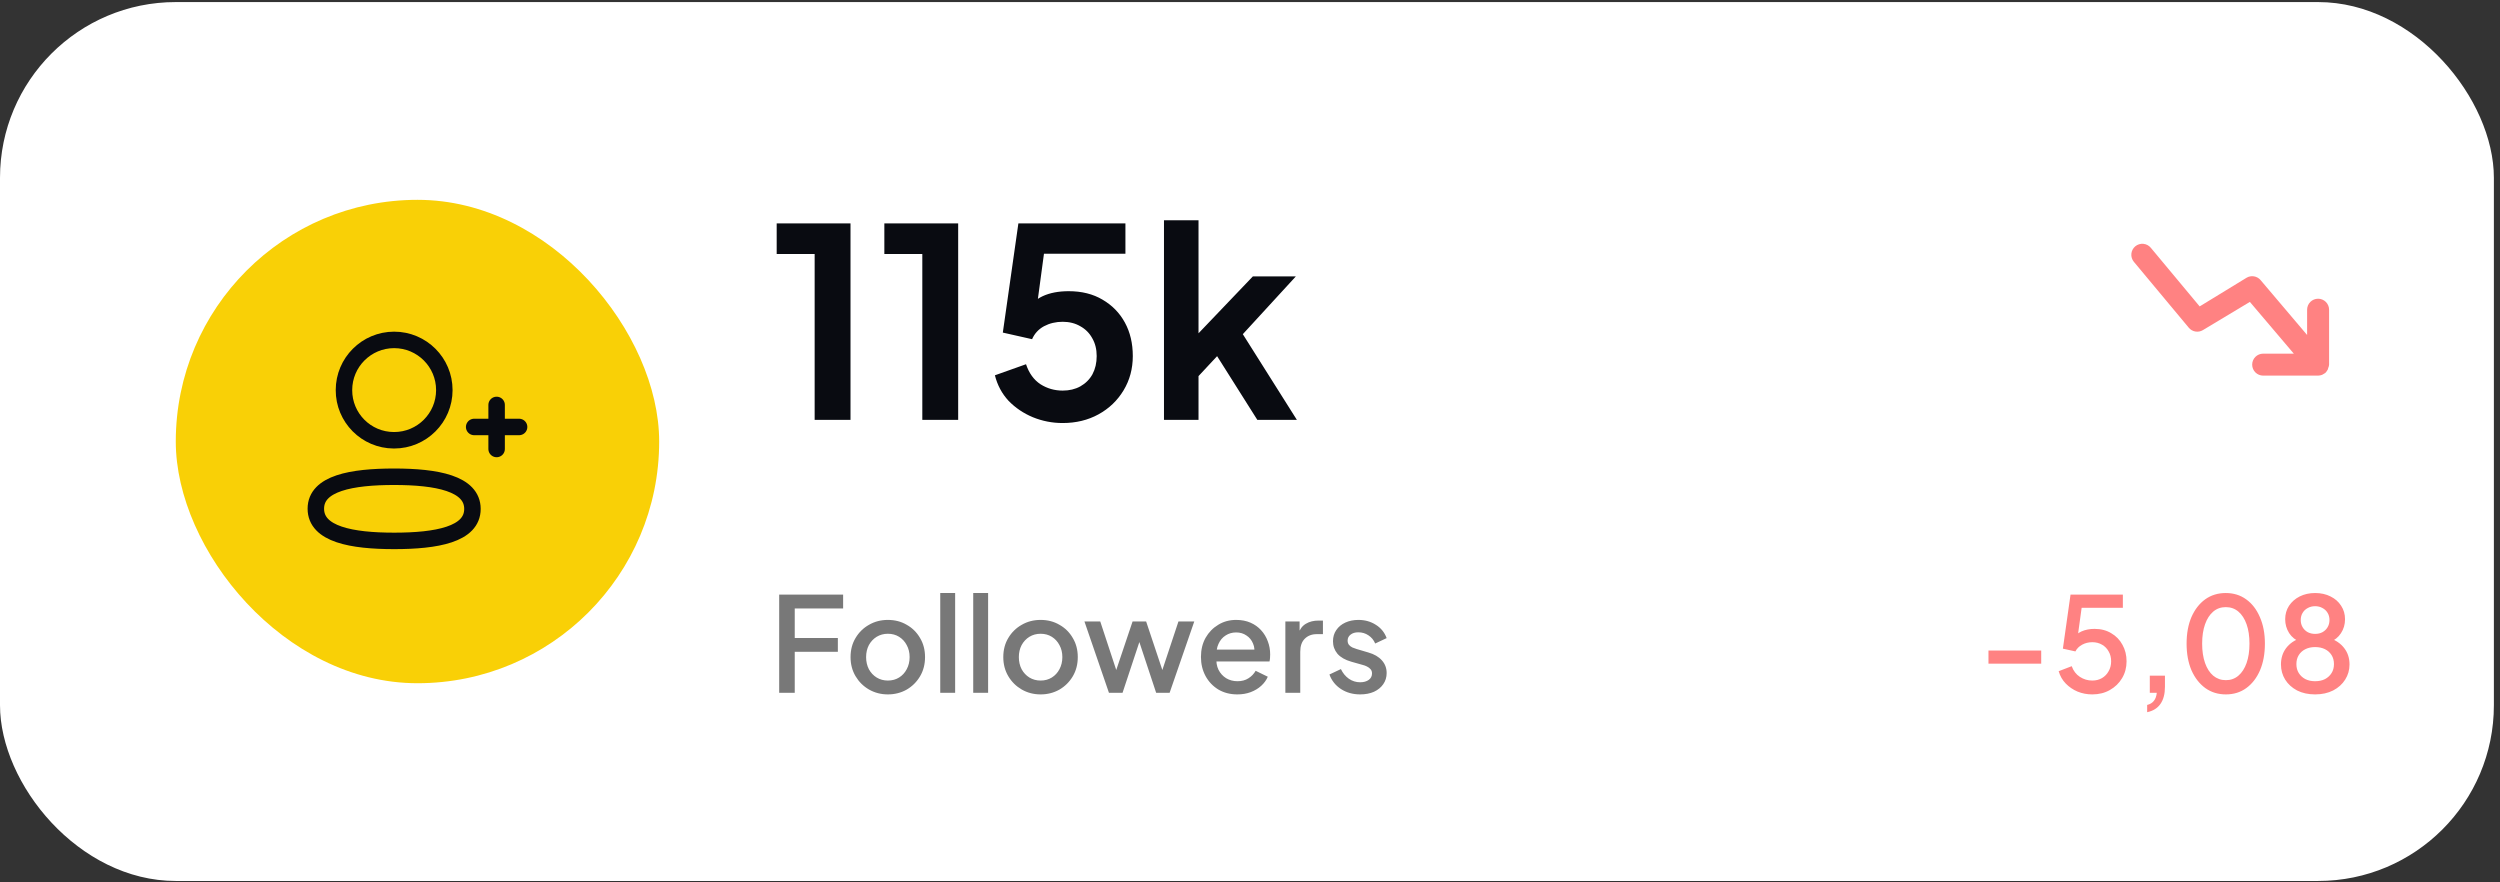 <svg width="306" height="108" viewBox="0 0 306 108" fill="none" xmlns="http://www.w3.org/2000/svg">
<rect x="0" y="0" width="306" height="108" fill="#333333" stroke="none"/>
<rect y="0.254" width="305.251" height="107.577" rx="21.515" fill="white"/>
<g clip-path="url(#clip0_270_5236)">
<path d="M285.08 37.908C285.08 37.551 284.938 37.209 284.686 36.957C284.434 36.705 284.092 36.563 283.735 36.563C283.378 36.563 283.036 36.705 282.784 36.957C282.532 37.209 282.39 37.551 282.39 37.908V41.001L276.689 34.277C276.483 34.036 276.199 33.876 275.886 33.825C275.574 33.773 275.253 33.833 274.981 33.995L269.239 37.505L263.255 30.324C263.142 30.188 263.003 30.075 262.847 29.993C262.69 29.911 262.519 29.86 262.343 29.844C262.167 29.827 261.989 29.846 261.821 29.898C261.652 29.951 261.495 30.036 261.359 30.149C261.223 30.262 261.11 30.401 261.028 30.557C260.946 30.713 260.895 30.885 260.879 31.061C260.863 31.237 260.881 31.414 260.933 31.583C260.986 31.752 261.071 31.909 261.184 32.045L267.908 40.113C268.112 40.359 268.398 40.524 268.714 40.579C269.029 40.633 269.354 40.573 269.629 40.409L275.384 36.953L280.763 43.287H277.011C276.655 43.287 276.313 43.428 276.06 43.681C275.808 43.933 275.667 44.275 275.667 44.632C275.667 44.988 275.808 45.33 276.06 45.582C276.313 45.834 276.655 45.976 277.011 45.976H283.735C283.9 45.972 284.064 45.94 284.219 45.882L284.407 45.775C284.477 45.739 284.545 45.699 284.609 45.654C284.683 45.587 284.746 45.51 284.797 45.425C284.842 45.365 284.883 45.302 284.918 45.237C284.951 45.164 284.974 45.087 284.986 45.008C285.04 44.889 285.072 44.762 285.08 44.632V37.908Z" fill="#FF8282"/>
</g>
<path d="M99.713 51.391V31.091H95.066V27.348H104.102V51.391H99.713ZM112.891 51.391V31.091H108.244V27.348H117.28V51.391H112.891ZM130.071 51.779C128.801 51.779 127.586 51.542 126.424 51.069C125.283 50.595 124.294 49.928 123.455 49.068C122.637 48.185 122.078 47.142 121.776 45.937L125.585 44.582C125.95 45.679 126.542 46.497 127.36 47.035C128.177 47.551 129.081 47.809 130.071 47.809C130.888 47.809 131.609 47.637 132.233 47.293C132.878 46.927 133.373 46.432 133.718 45.808C134.062 45.163 134.234 44.42 134.234 43.581C134.234 42.742 134.051 42.011 133.685 41.387C133.341 40.763 132.857 40.279 132.233 39.934C131.609 39.569 130.888 39.386 130.071 39.386C129.232 39.386 128.468 39.569 127.779 39.934C127.112 40.3 126.628 40.827 126.327 41.516L122.745 40.709L124.649 27.348H137.752V31.059H126.392L128.037 29.155L126.682 39.224L125.423 38.192C126.026 37.309 126.757 36.664 127.618 36.255C128.5 35.846 129.565 35.642 130.813 35.642C132.405 35.642 133.782 35.986 134.944 36.675C136.127 37.363 137.042 38.299 137.687 39.483C138.333 40.666 138.655 42.032 138.655 43.581C138.655 45.13 138.279 46.529 137.526 47.777C136.773 49.025 135.751 50.004 134.46 50.714C133.169 51.424 131.706 51.779 130.071 51.779ZM142.471 51.391V26.96H146.699V42.968L145.085 42.484L153.347 33.835H158.608L152.121 40.903L158.737 51.391H153.896L148.151 42.29L150.669 41.774L145.376 47.454L146.699 44.872V51.391H142.471Z" fill="#090B11"/>
<path d="M95.372 84.801V72.779H103.199V74.474H97.276V78.088H102.553V79.782H97.276V84.801H95.372ZM108.674 84.995C107.835 84.995 107.066 84.796 106.367 84.398C105.678 84 105.13 83.456 104.721 82.768C104.312 82.079 104.108 81.299 104.108 80.428C104.108 79.546 104.312 78.766 104.721 78.088C105.13 77.4 105.678 76.862 106.367 76.475C107.055 76.076 107.825 75.877 108.674 75.877C109.535 75.877 110.304 76.076 110.982 76.475C111.67 76.862 112.214 77.4 112.612 78.088C113.021 78.766 113.225 79.546 113.225 80.428C113.225 81.31 113.021 82.096 112.612 82.784C112.203 83.472 111.654 84.016 110.966 84.414C110.277 84.801 109.514 84.995 108.674 84.995ZM108.674 83.3C109.191 83.3 109.648 83.177 110.046 82.929C110.444 82.682 110.756 82.343 110.982 81.913C111.219 81.472 111.337 80.977 111.337 80.428C111.337 79.879 111.219 79.39 110.982 78.96C110.756 78.529 110.444 78.19 110.046 77.943C109.648 77.695 109.191 77.572 108.674 77.572C108.169 77.572 107.712 77.695 107.303 77.943C106.905 78.19 106.587 78.529 106.351 78.96C106.125 79.39 106.012 79.879 106.012 80.428C106.012 80.977 106.125 81.472 106.351 81.913C106.587 82.343 106.905 82.682 107.303 82.929C107.712 83.177 108.169 83.3 108.674 83.3ZM115.086 84.801V72.586H116.909V84.801H115.086ZM119.122 84.801V72.586H120.945V84.801H119.122ZM127.37 84.995C126.53 84.995 125.761 84.796 125.062 84.398C124.374 84 123.825 83.456 123.416 82.768C123.007 82.079 122.803 81.299 122.803 80.428C122.803 79.546 123.007 78.766 123.416 78.088C123.825 77.4 124.374 76.862 125.062 76.475C125.751 76.076 126.52 75.877 127.37 75.877C128.23 75.877 128.999 76.076 129.677 76.475C130.366 76.862 130.909 77.4 131.307 78.088C131.716 78.766 131.92 79.546 131.92 80.428C131.92 81.31 131.716 82.096 131.307 82.784C130.898 83.472 130.349 84.016 129.661 84.414C128.972 84.801 128.209 84.995 127.37 84.995ZM127.37 83.3C127.886 83.3 128.343 83.177 128.741 82.929C129.139 82.682 129.451 82.343 129.677 81.913C129.914 81.472 130.032 80.977 130.032 80.428C130.032 79.879 129.914 79.39 129.677 78.96C129.451 78.529 129.139 78.19 128.741 77.943C128.343 77.695 127.886 77.572 127.37 77.572C126.864 77.572 126.407 77.695 125.998 77.943C125.6 78.19 125.283 78.529 125.046 78.96C124.82 79.39 124.707 79.879 124.707 80.428C124.707 80.977 124.82 81.472 125.046 81.913C125.283 82.343 125.6 82.682 125.998 82.929C126.407 83.177 126.864 83.3 127.37 83.3ZM135.737 84.801L132.736 76.071H134.672L136.964 83.026H136.286L138.626 76.071H140.288L142.611 83.026H141.934L144.241 76.071H146.178L143.16 84.801H141.514L139.158 77.685H139.755L137.399 84.801H135.737ZM151.45 84.995C150.578 84.995 149.804 84.796 149.126 84.398C148.459 83.989 147.937 83.44 147.561 82.752C147.184 82.052 146.996 81.272 146.996 80.412C146.996 79.53 147.184 78.75 147.561 78.072C147.948 77.394 148.464 76.862 149.11 76.475C149.755 76.076 150.487 75.877 151.304 75.877C151.961 75.877 152.547 75.99 153.063 76.216C153.58 76.442 154.015 76.754 154.37 77.152C154.725 77.54 154.994 77.986 155.177 78.492C155.371 78.997 155.468 79.535 155.468 80.105C155.468 80.245 155.462 80.39 155.451 80.541C155.441 80.692 155.419 80.831 155.387 80.96H148.432V79.508H154.354L153.483 80.17C153.59 79.643 153.553 79.175 153.37 78.766C153.198 78.346 152.929 78.018 152.563 77.782C152.208 77.534 151.788 77.41 151.304 77.41C150.82 77.41 150.39 77.534 150.013 77.782C149.637 78.018 149.346 78.362 149.142 78.814C148.938 79.255 148.857 79.793 148.9 80.428C148.846 81.02 148.927 81.536 149.142 81.977C149.368 82.418 149.68 82.762 150.078 83.01C150.487 83.257 150.949 83.381 151.466 83.381C151.993 83.381 152.439 83.263 152.805 83.026C153.182 82.789 153.477 82.483 153.693 82.106L155.177 82.832C155.005 83.241 154.736 83.612 154.37 83.946C154.015 84.269 153.585 84.527 153.079 84.72C152.584 84.903 152.041 84.995 151.45 84.995ZM157.328 84.801V76.071H159.071V77.83L158.909 77.572C159.103 77.002 159.415 76.593 159.845 76.345C160.275 76.087 160.792 75.958 161.394 75.958H161.927V77.62H161.168C160.566 77.62 160.076 77.808 159.7 78.185C159.334 78.551 159.151 79.078 159.151 79.766V84.801H157.328ZM166.482 84.995C165.589 84.995 164.804 84.774 164.126 84.333C163.459 83.892 162.991 83.3 162.722 82.558L164.126 81.896C164.363 82.391 164.686 82.784 165.094 83.074C165.514 83.365 165.977 83.51 166.482 83.51C166.913 83.51 167.262 83.413 167.531 83.22C167.8 83.026 167.934 82.762 167.934 82.429C167.934 82.214 167.875 82.042 167.757 81.913C167.639 81.773 167.488 81.66 167.305 81.574C167.133 81.488 166.956 81.423 166.773 81.38L165.401 80.993C164.648 80.778 164.083 80.455 163.707 80.025C163.341 79.584 163.158 79.073 163.158 78.492C163.158 77.965 163.293 77.507 163.561 77.12C163.83 76.722 164.202 76.415 164.675 76.2C165.148 75.985 165.681 75.877 166.272 75.877C167.068 75.877 167.778 76.076 168.402 76.475C169.026 76.862 169.467 77.405 169.726 78.104L168.322 78.766C168.15 78.346 167.875 78.013 167.499 77.766C167.133 77.518 166.719 77.394 166.256 77.394C165.858 77.394 165.541 77.491 165.304 77.685C165.068 77.868 164.949 78.11 164.949 78.411C164.949 78.615 165.003 78.787 165.111 78.927C165.218 79.056 165.358 79.164 165.53 79.25C165.702 79.325 165.88 79.39 166.063 79.444L167.483 79.863C168.203 80.068 168.757 80.39 169.145 80.831C169.532 81.262 169.726 81.778 169.726 82.38C169.726 82.897 169.586 83.354 169.306 83.752C169.037 84.139 168.661 84.446 168.177 84.672C167.692 84.887 167.128 84.995 166.482 84.995Z" fill="#787878"/>
<path d="M243.389 81.235V79.621H249.844V81.235H243.389ZM256.095 84.995C255.461 84.995 254.863 84.882 254.304 84.656C253.745 84.419 253.261 84.091 252.852 83.671C252.443 83.252 252.153 82.746 251.98 82.155L253.578 81.541C253.782 82.112 254.116 82.547 254.578 82.849C255.041 83.15 255.547 83.3 256.095 83.3C256.547 83.3 256.945 83.198 257.289 82.994C257.634 82.789 257.903 82.51 258.096 82.155C258.301 81.8 258.403 81.396 258.403 80.944C258.403 80.482 258.301 80.078 258.096 79.734C257.903 79.379 257.634 79.105 257.289 78.911C256.945 78.707 256.547 78.605 256.095 78.605C255.643 78.605 255.229 78.707 254.853 78.911C254.476 79.116 254.202 79.39 254.03 79.734L252.497 79.395L253.433 72.779H259.839V74.393H254.175L254.901 73.602L254.207 78.669L253.61 78.266C253.933 77.814 254.326 77.486 254.788 77.281C255.251 77.077 255.778 76.975 256.37 76.975C257.155 76.975 257.838 77.152 258.419 77.507C259.011 77.852 259.468 78.325 259.791 78.927C260.124 79.519 260.291 80.191 260.291 80.944C260.291 81.708 260.108 82.397 259.742 83.01C259.376 83.623 258.876 84.107 258.241 84.462C257.617 84.817 256.902 84.995 256.095 84.995ZM262.812 87.173V86.286C263.167 86.2 263.441 86.033 263.635 85.785C263.828 85.549 263.947 85.221 263.99 84.801H263.135V82.703H264.99V84.075C264.99 84.936 264.807 85.629 264.442 86.156C264.076 86.684 263.533 87.022 262.812 87.173ZM272.447 84.995C271.49 84.995 270.651 84.737 269.93 84.22C269.209 83.693 268.645 82.967 268.236 82.042C267.838 81.106 267.639 80.019 267.639 78.782C267.639 77.534 267.838 76.448 268.236 75.522C268.645 74.597 269.204 73.876 269.914 73.36C270.635 72.844 271.474 72.586 272.431 72.586C273.389 72.586 274.222 72.844 274.932 73.36C275.653 73.876 276.213 74.603 276.611 75.539C277.019 76.464 277.224 77.545 277.224 78.782C277.224 80.019 277.025 81.106 276.627 82.042C276.229 82.967 275.669 83.693 274.949 84.22C274.239 84.737 273.405 84.995 272.447 84.995ZM272.447 83.252C273.039 83.252 273.55 83.069 273.98 82.703C274.411 82.338 274.744 81.821 274.981 81.154C275.218 80.487 275.336 79.697 275.336 78.782C275.336 77.868 275.218 77.077 274.981 76.41C274.744 75.743 274.411 75.227 273.98 74.861C273.55 74.495 273.034 74.312 272.431 74.312C271.84 74.312 271.329 74.495 270.898 74.861C270.468 75.227 270.134 75.743 269.898 76.41C269.661 77.077 269.543 77.868 269.543 78.782C269.543 79.686 269.661 80.476 269.898 81.154C270.134 81.821 270.468 82.338 270.898 82.703C271.339 83.069 271.856 83.252 272.447 83.252ZM283.369 84.995C282.53 84.995 281.793 84.833 281.158 84.511C280.534 84.177 280.05 83.736 279.706 83.187C279.362 82.628 279.19 82.009 279.19 81.332C279.19 80.557 279.399 79.89 279.819 79.331C280.249 78.761 280.852 78.346 281.626 78.088L281.546 78.572C280.975 78.357 280.524 77.997 280.19 77.491C279.867 76.975 279.706 76.41 279.706 75.797C279.706 75.184 279.862 74.635 280.174 74.151C280.497 73.667 280.932 73.285 281.481 73.005C282.04 72.725 282.67 72.586 283.369 72.586C284.079 72.586 284.708 72.725 285.257 73.005C285.806 73.274 286.236 73.651 286.548 74.135C286.871 74.619 287.032 75.173 287.032 75.797C287.032 76.431 286.865 77.002 286.532 77.507C286.209 78.002 285.768 78.357 285.209 78.572L285.128 78.088C285.902 78.357 286.505 78.771 286.935 79.331C287.366 79.89 287.581 80.557 287.581 81.332C287.581 82.009 287.403 82.628 287.048 83.187C286.704 83.736 286.214 84.177 285.58 84.511C284.945 84.833 284.208 84.995 283.369 84.995ZM283.369 83.381C283.832 83.381 284.235 83.295 284.579 83.123C284.923 82.94 285.192 82.692 285.386 82.38C285.58 82.069 285.677 81.703 285.677 81.283C285.677 80.864 285.58 80.498 285.386 80.186C285.192 79.874 284.923 79.632 284.579 79.46C284.235 79.288 283.832 79.202 283.369 79.202C282.917 79.202 282.519 79.288 282.175 79.46C281.831 79.632 281.562 79.874 281.368 80.186C281.174 80.498 281.078 80.864 281.078 81.283C281.078 81.703 281.174 82.069 281.368 82.38C281.562 82.692 281.831 82.94 282.175 83.123C282.519 83.295 282.917 83.381 283.369 83.381ZM283.369 77.588C283.713 77.588 284.014 77.518 284.273 77.378C284.542 77.228 284.751 77.023 284.902 76.765C285.053 76.507 285.128 76.216 285.128 75.894C285.128 75.56 285.053 75.27 284.902 75.022C284.751 74.764 284.542 74.565 284.273 74.425C284.014 74.275 283.713 74.199 283.369 74.199C283.036 74.199 282.734 74.275 282.465 74.425C282.196 74.565 281.987 74.764 281.836 75.022C281.685 75.27 281.61 75.56 281.61 75.894C281.61 76.216 281.685 76.507 281.836 76.765C281.987 77.023 282.196 77.228 282.465 77.378C282.734 77.518 283.036 77.588 283.369 77.588Z" fill="#FF8282"/>
<rect x="21.515" y="24.459" width="59.168" height="59.168" rx="29.584" fill="#F9D006"/>
<path fill-rule="evenodd" clip-rule="evenodd" d="M48.243 58.354C43.074 58.354 38.659 59.136 38.659 62.266C38.659 65.397 43.047 66.206 48.243 66.206C53.413 66.206 57.827 65.423 57.827 62.294C57.827 59.165 53.44 58.354 48.243 58.354Z" stroke="#090B11" stroke-width="2.017" stroke-linecap="round" stroke-linejoin="round"/>
<path fill-rule="evenodd" clip-rule="evenodd" d="M48.243 53.889C51.636 53.889 54.386 51.139 54.386 47.747C54.386 44.354 51.636 41.604 48.243 41.604C44.852 41.604 42.102 44.354 42.102 47.747C42.09 51.127 44.819 53.877 48.201 53.889H48.243Z" stroke="#090B11" stroke-width="2.017" stroke-linecap="round" stroke-linejoin="round"/>
<path d="M60.786 49.564V54.956" stroke="#090B11" stroke-width="2.017" stroke-linecap="round" stroke-linejoin="round"/>
<path d="M63.537 52.26H58.037" stroke="#090B11" stroke-width="2.017" stroke-linecap="round" stroke-linejoin="round"/>
<defs>
<clipPath id="clip0_270_5236">
<rect width="32.273" height="32.273" fill="white" transform="translate(256.84 21.77)"/>
</clipPath>
</defs>
</svg>
